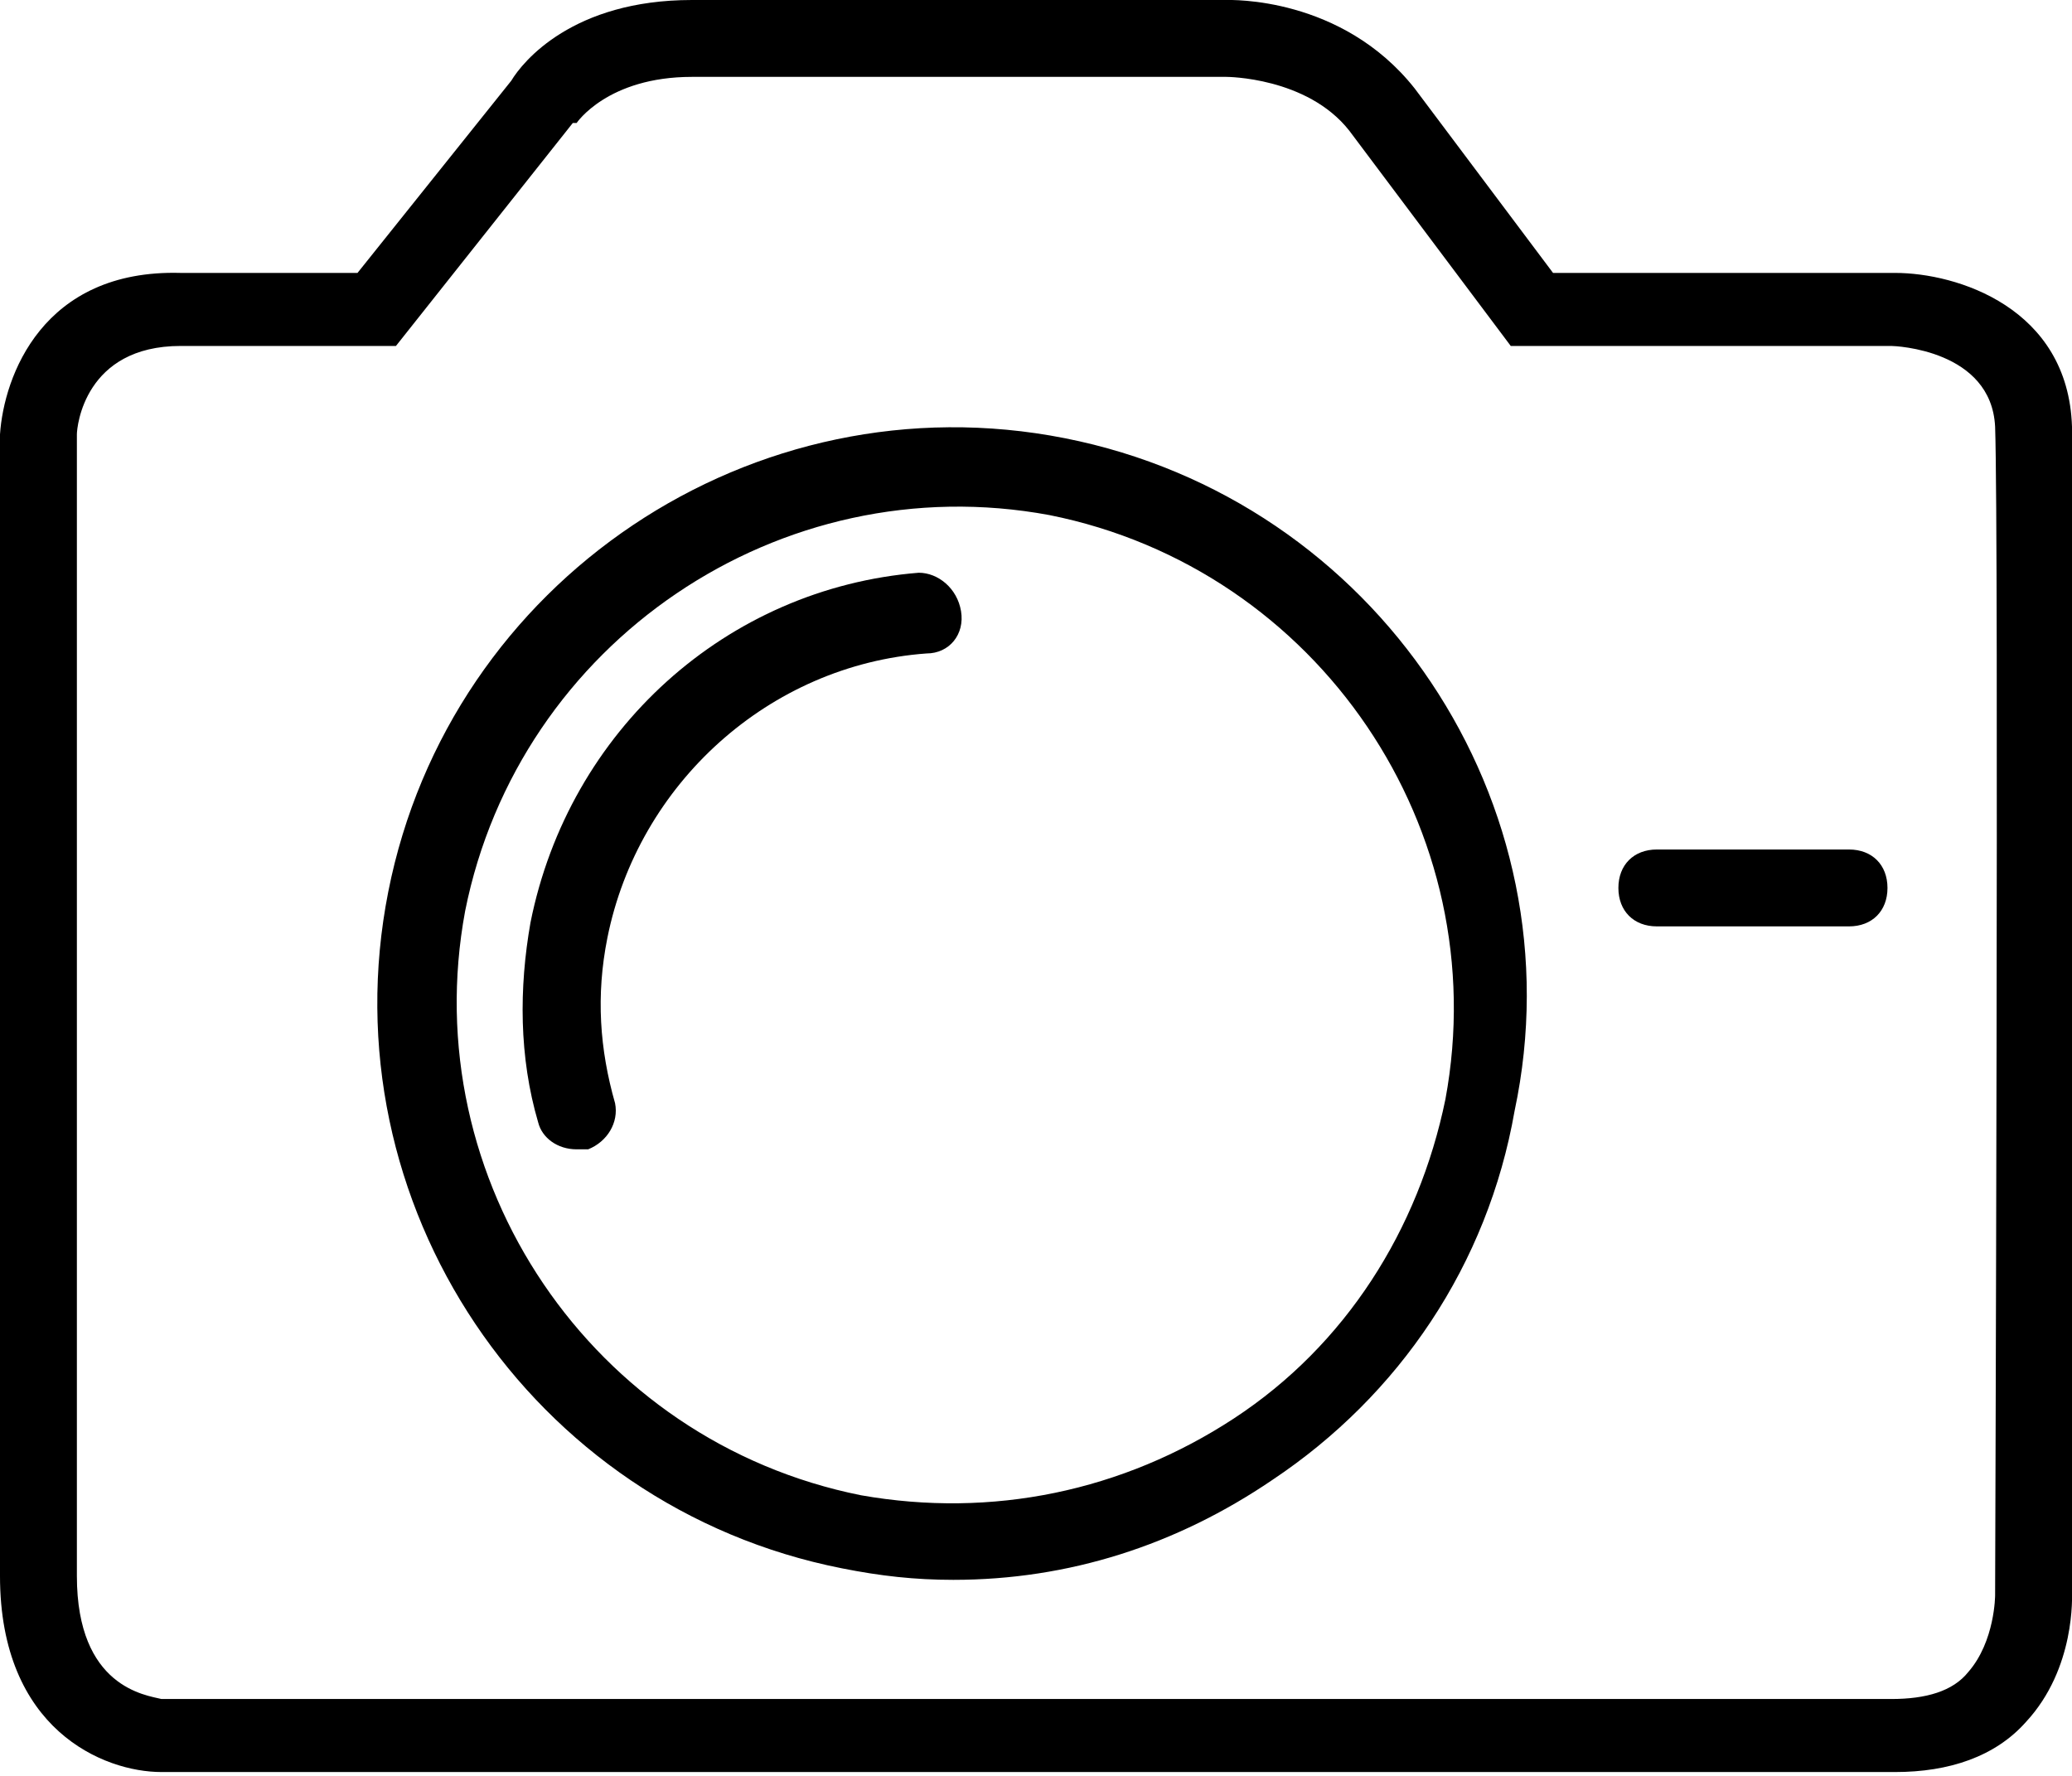 <svg aria-hidden="true" xmlns="http://www.w3.org/2000/svg" viewBox="0 0 53.9 46.2"><g><path class="Kamera1" d="M27.7,11.4c-8.1-1.6-16,3.7-17.6,11.8c-1.6,8.1,3.7,16,11.8,17.6c1,0.2,1.9,0.3,2.9,0.3c3,0,5.8-0.9,8.3-2.6c3.3-2.2,5.6-5.6,6.3-9.6C41.1,20.9,35.8,13,27.7,11.4zM37.6,28.6C36.9,32,35,35,32.1,36.9c-2.9,1.9-6.3,2.6-9.7,2c-7-1.4-11.6-8.2-10.3-15.2c1.4-7,8.2-11.6,15.2-10.3C34.3,14.8,38.9,21.6,37.6,28.6z"/><path class="Kamera2" d="M23.9,14.9c-5,0.4-9.1,4.1-10.1,9.1c-0.3,1.7-0.3,3.5,0.2,5.2c0.1,0.4,0.5,0.7,1,0.7c0.1,0,0.2,0,0.3,0c0.5-0.2,0.8-0.7,0.7-1.2c-0.4-1.4-0.5-2.8-0.2-4.3c0.8-4,4.2-7.1,8.3-7.4c0.6,0,1-0.5,0.9-1.1C24.9,15.3,24.4,14.9,23.9,14.9z"/><path class="Kamera3" d="M53.9,11.1c-0.1-3.1-3-4-4.6-4h-8.9l-3.6-4.8C34.9-0.1,32,0,31.9,0H18c-3.1,0-4.4,1.6-4.7,2.1l-4,5H4.7C1.1,7,0.1,9.8,0,11.3V41c0,4,2.7,5.1,4.2,5.1h45.1c1.4,0,2.6-0.4,3.4-1.3c1.3-1.4,1.2-3.3,1.2-3.4C53.9,40.3,53.9,14,53.9,11.1zM51.2,43.5c-0.4,0.5-1.1,0.7-2,0.7h-45C3.8,44.1,2,43.9,2,41l0-29.7C2,11.1,2.2,9,4.7,9h5.6l4.6-5.8L15,3.2c0,0,0.8-1.2,3-1.2l13.9,0c0,0,2.1,0,3.2,1.4L39.3,9l9.9,0c0.1,0,2.6,0.1,2.7,2.1c0.1,2.9,0,30,0,30.4C51.9,41.5,51.9,42.7,51.2,43.5z"/><path class="Kamera4" d="M48.1,22.1h-5c-0.6,0-1,0.4-1,1s0.4,1,1,1h5c0.6,0,1-0.4,1-1S48.7,22.1,48.1,22.1z"/></g></svg>
